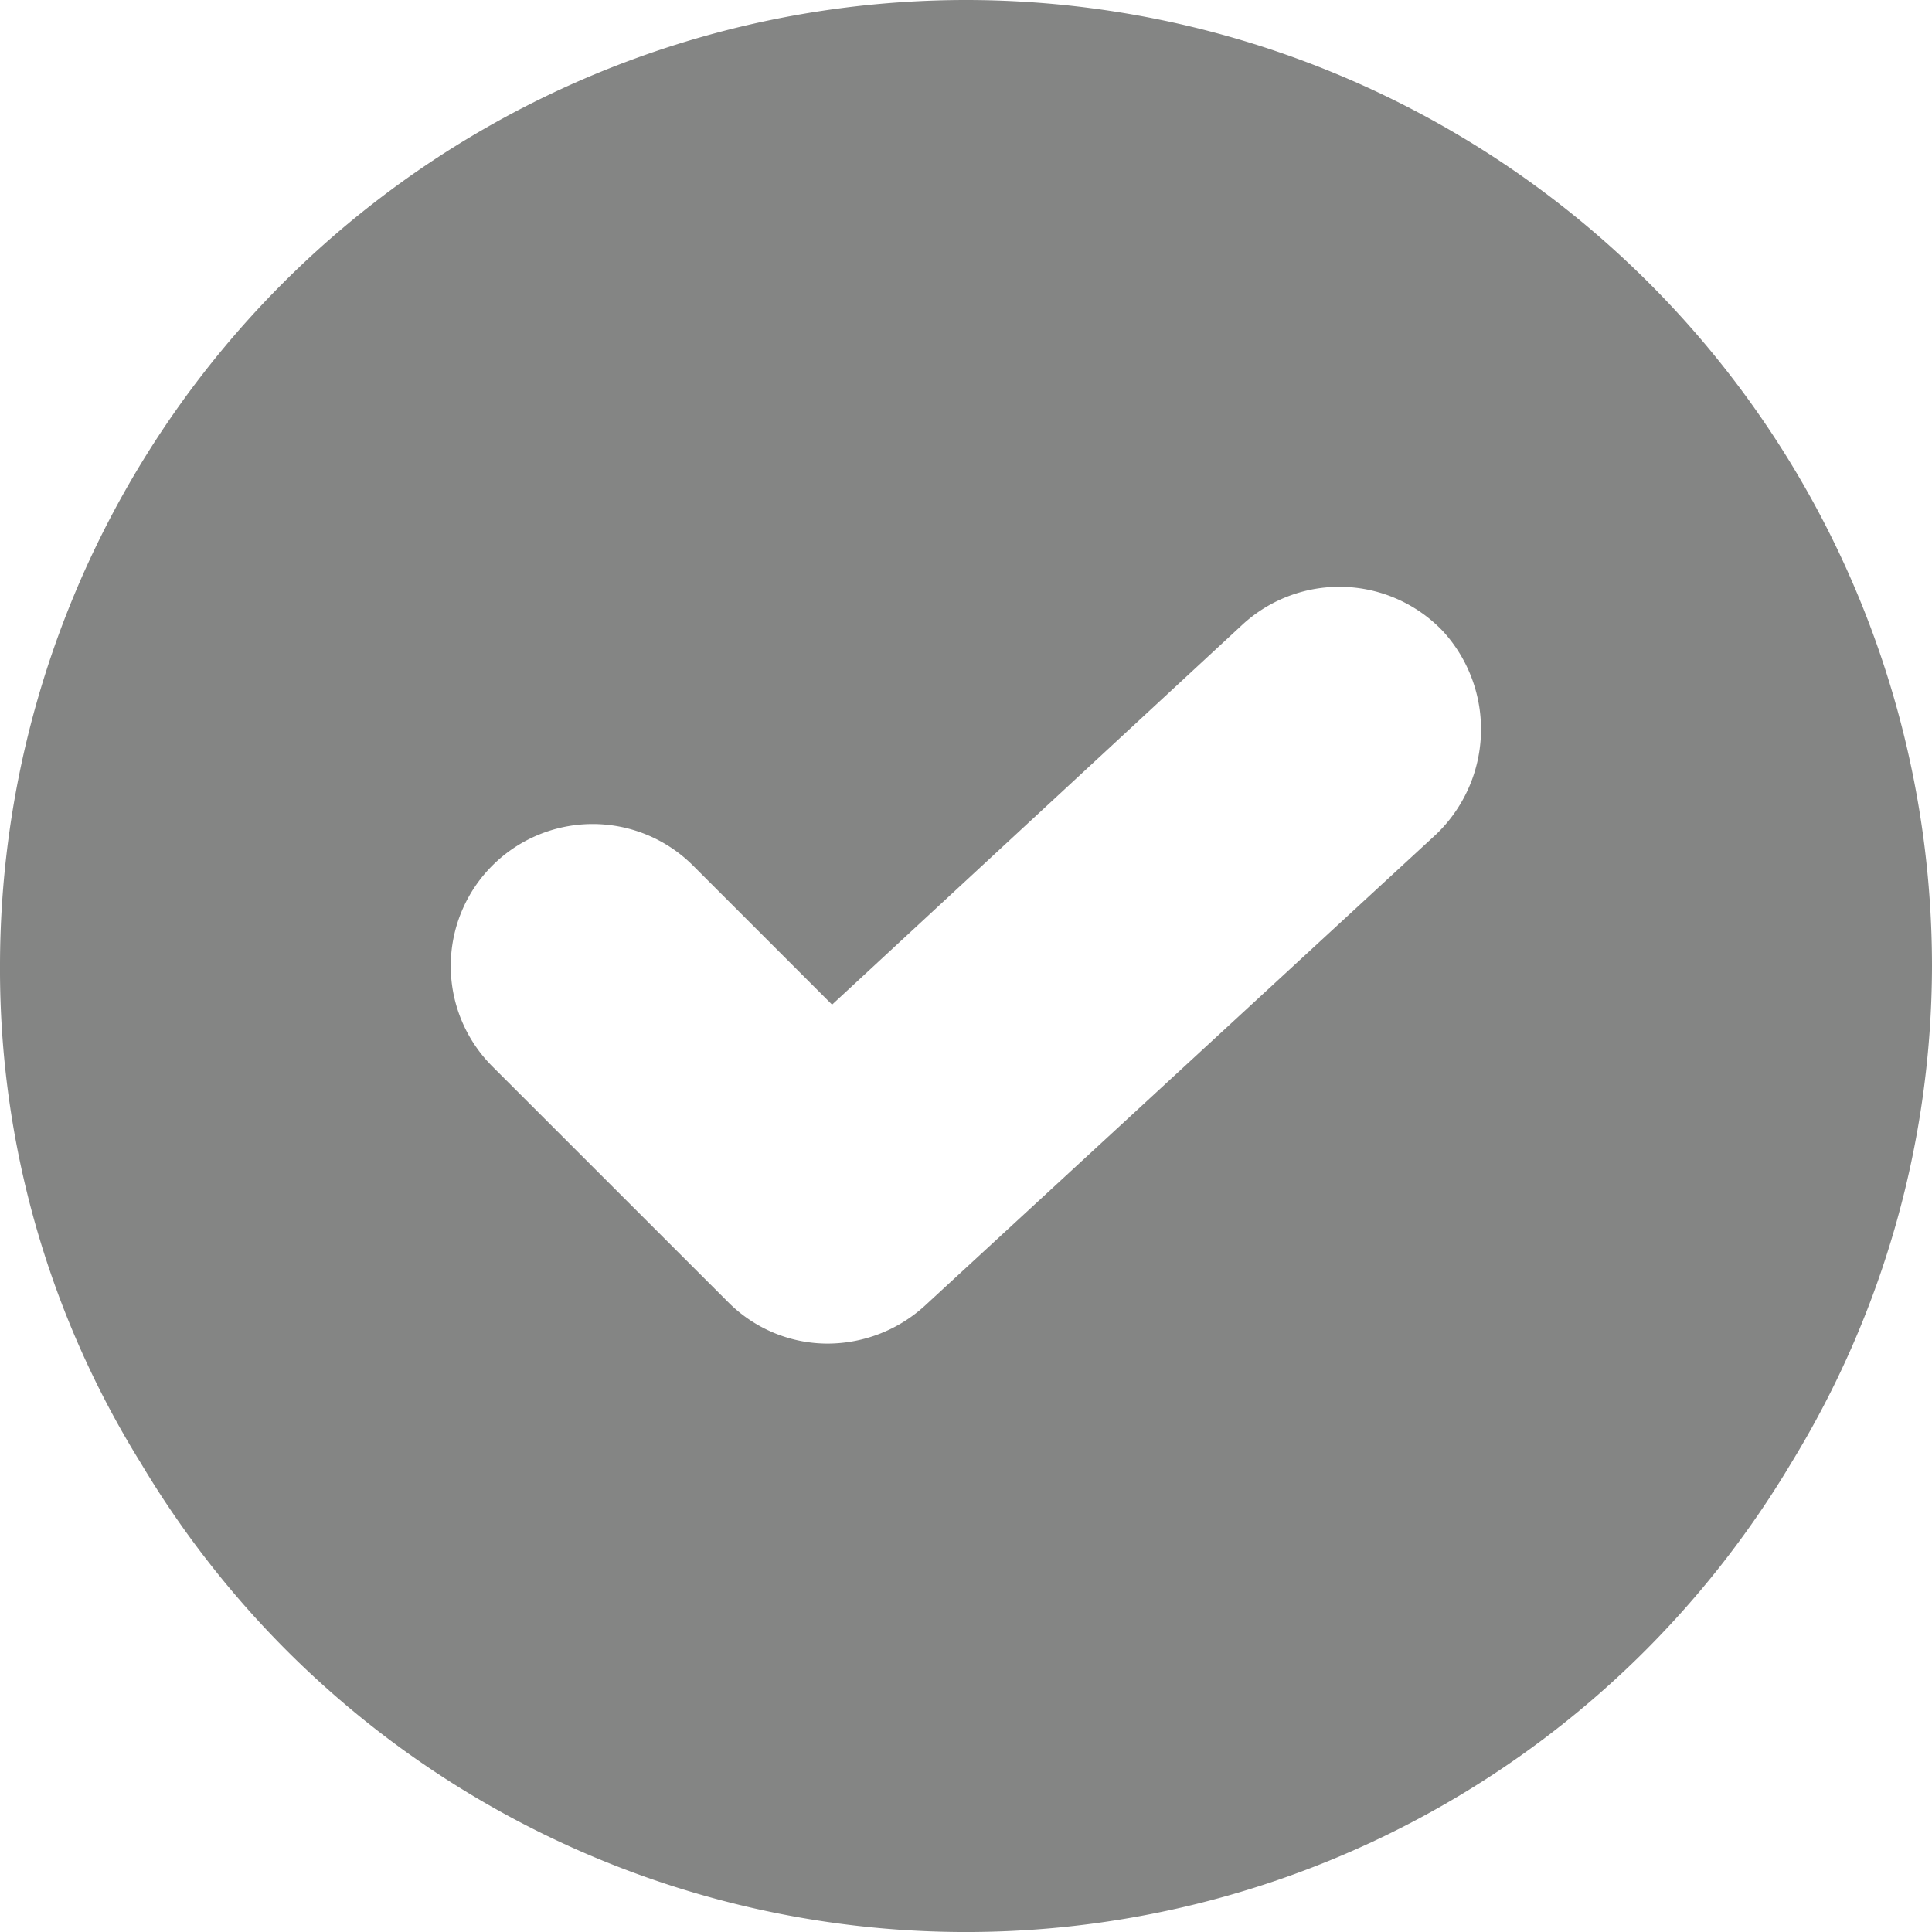 <svg xmlns="http://www.w3.org/2000/svg" width="125.046" height="125.046" viewBox="0 0 125.046 125.046"><path id="Path_469" data-name="Path 469" d="M74.423,12.4A62.039,62.039,0,0,0,12.4,74.424a60.049,60.049,0,0,0,9.045,31.916,61.665,61.665,0,0,0,105.956,0,61.223,61.223,0,0,0,9.045-31.916A62.039,62.039,0,0,0,74.423,12.4Zm30.753,53.883L72.1,96.778a9.857,9.857,0,0,1-6.59,2.584,9.584,9.584,0,0,1-6.848-2.843L43.411,81.272a9.685,9.685,0,0,1,13.7-13.7l8.657,8.657L92,51.94a9.757,9.757,0,0,1,13.7.517A9.91,9.91,0,0,1,105.176,66.283Z" transform="translate(-11.9 -11.9)" fill="#848584" stroke="#848584" stroke-width="1"></path></svg>